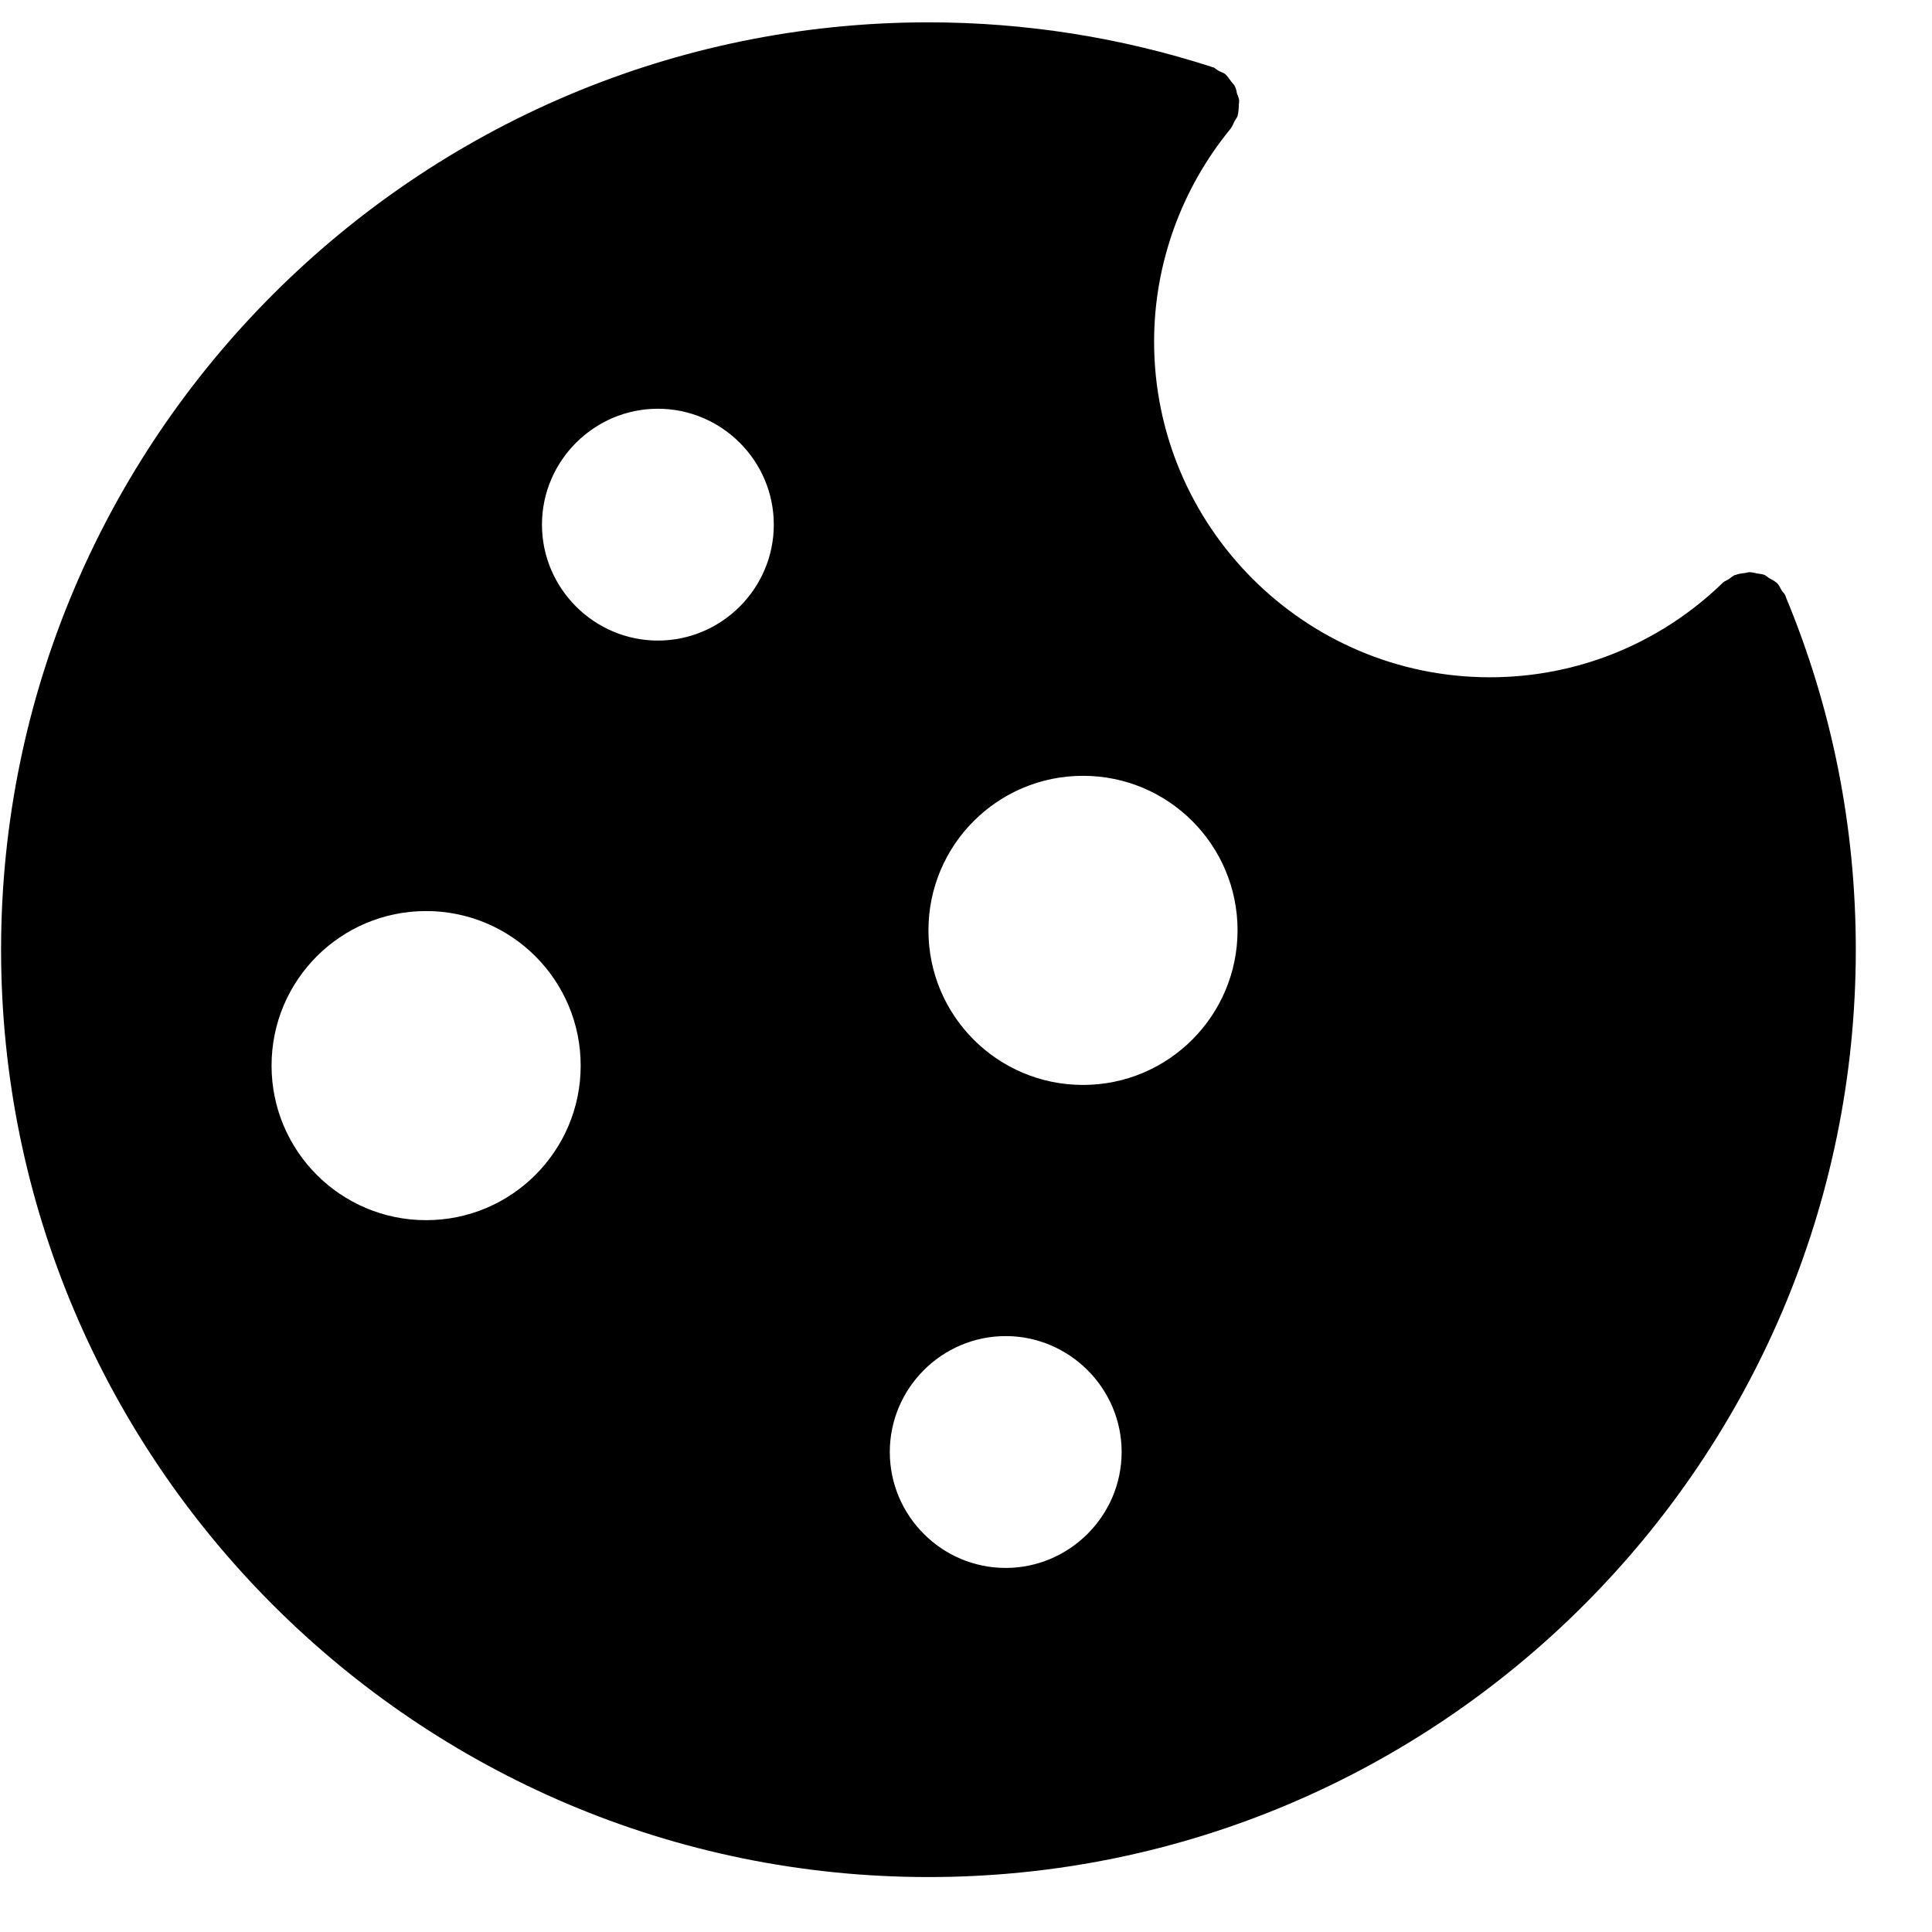 <svg width="25" height="25" viewBox="0 0 25 25" fill="none" xmlns="http://www.w3.org/2000/svg">
<path fill-rule="evenodd" clip-rule="evenodd" d="M23.108 7.719V7.724C23.709 9.169 24.014 10.704 24.014 12.289C24.014 18.904 18.629 24.289 12.014 24.289C5.399 24.289 0.014 18.904 0.014 12.289C0.014 5.674 5.399 0.289 12.014 0.289C13.264 0.289 14.499 0.484 15.675 0.864C15.68 0.864 15.68 0.869 15.68 0.869H15.694C15.711 0.875 15.725 0.885 15.739 0.896L15.752 0.905L15.758 0.909L15.764 0.913L15.768 0.915L15.775 0.919C15.8 0.934 15.83 0.939 15.855 0.959C15.855 0.959 15.855 0.961 15.856 0.962C15.857 0.963 15.858 0.964 15.86 0.964C15.887 0.991 15.906 1.019 15.928 1.05L15.935 1.059C15.938 1.063 15.941 1.067 15.944 1.07L15.951 1.078C15.957 1.085 15.963 1.092 15.969 1.099C15.973 1.105 15.977 1.112 15.98 1.119C15.988 1.133 15.993 1.148 15.997 1.164L15.999 1.173L16.001 1.184L16.005 1.204L16.009 1.216L16.014 1.229L16.015 1.23C16.023 1.252 16.031 1.274 16.035 1.299C16.035 1.307 16.034 1.316 16.033 1.324V1.328C16.031 1.339 16.03 1.351 16.03 1.364C16.03 1.41 16.025 1.449 16.015 1.495V1.499C16.009 1.516 15.999 1.532 15.989 1.546C15.981 1.558 15.974 1.569 15.97 1.58C15.954 1.61 15.944 1.64 15.924 1.665C15.284 2.445 14.934 3.42 14.934 4.42C14.934 6.814 16.884 8.764 19.279 8.764C20.409 8.764 21.479 8.33 22.294 7.54C22.301 7.534 22.307 7.529 22.314 7.525C22.324 7.519 22.334 7.514 22.343 7.509C22.352 7.504 22.36 7.5 22.369 7.495C22.399 7.475 22.419 7.455 22.449 7.44H22.459C22.494 7.425 22.535 7.42 22.574 7.415C22.599 7.415 22.625 7.4 22.649 7.405C22.679 7.405 22.704 7.415 22.734 7.42C22.769 7.425 22.804 7.429 22.834 7.44C22.847 7.446 22.858 7.455 22.87 7.464L22.876 7.469L22.889 7.479C22.929 7.499 22.964 7.519 22.999 7.549C22.999 7.552 22.999 7.553 23 7.554C23 7.554 23.002 7.554 23.004 7.554C23.023 7.579 23.038 7.609 23.054 7.639C23.069 7.664 23.093 7.679 23.104 7.709C23.104 7.712 23.104 7.714 23.105 7.715L23.106 7.717L23.108 7.719ZM3.514 13.789C3.514 14.894 4.409 15.789 5.514 15.789C6.618 15.789 7.514 14.894 7.514 13.789C7.514 12.683 6.618 11.789 5.514 11.789C4.408 11.789 3.514 12.684 3.514 13.789ZM8.513 5.289C7.688 5.289 7.013 5.964 7.013 6.789C7.013 7.614 7.689 8.289 8.513 8.289C9.339 8.289 10.013 7.614 10.013 6.789C10.013 5.963 9.338 5.289 8.513 5.289ZM11.514 18.789C11.514 19.615 12.188 20.289 13.013 20.289C13.838 20.289 14.514 19.614 14.514 18.789C14.514 17.964 13.838 17.289 13.013 17.289C12.188 17.289 11.514 17.964 11.514 18.789ZM12.014 12.039C12.014 13.144 12.909 14.039 14.014 14.039C15.118 14.039 16.013 13.144 16.014 12.039C16.014 10.933 15.118 10.039 14.014 10.039C12.909 10.039 12.014 10.934 12.014 12.039Z" fill="black"/>
</svg>
